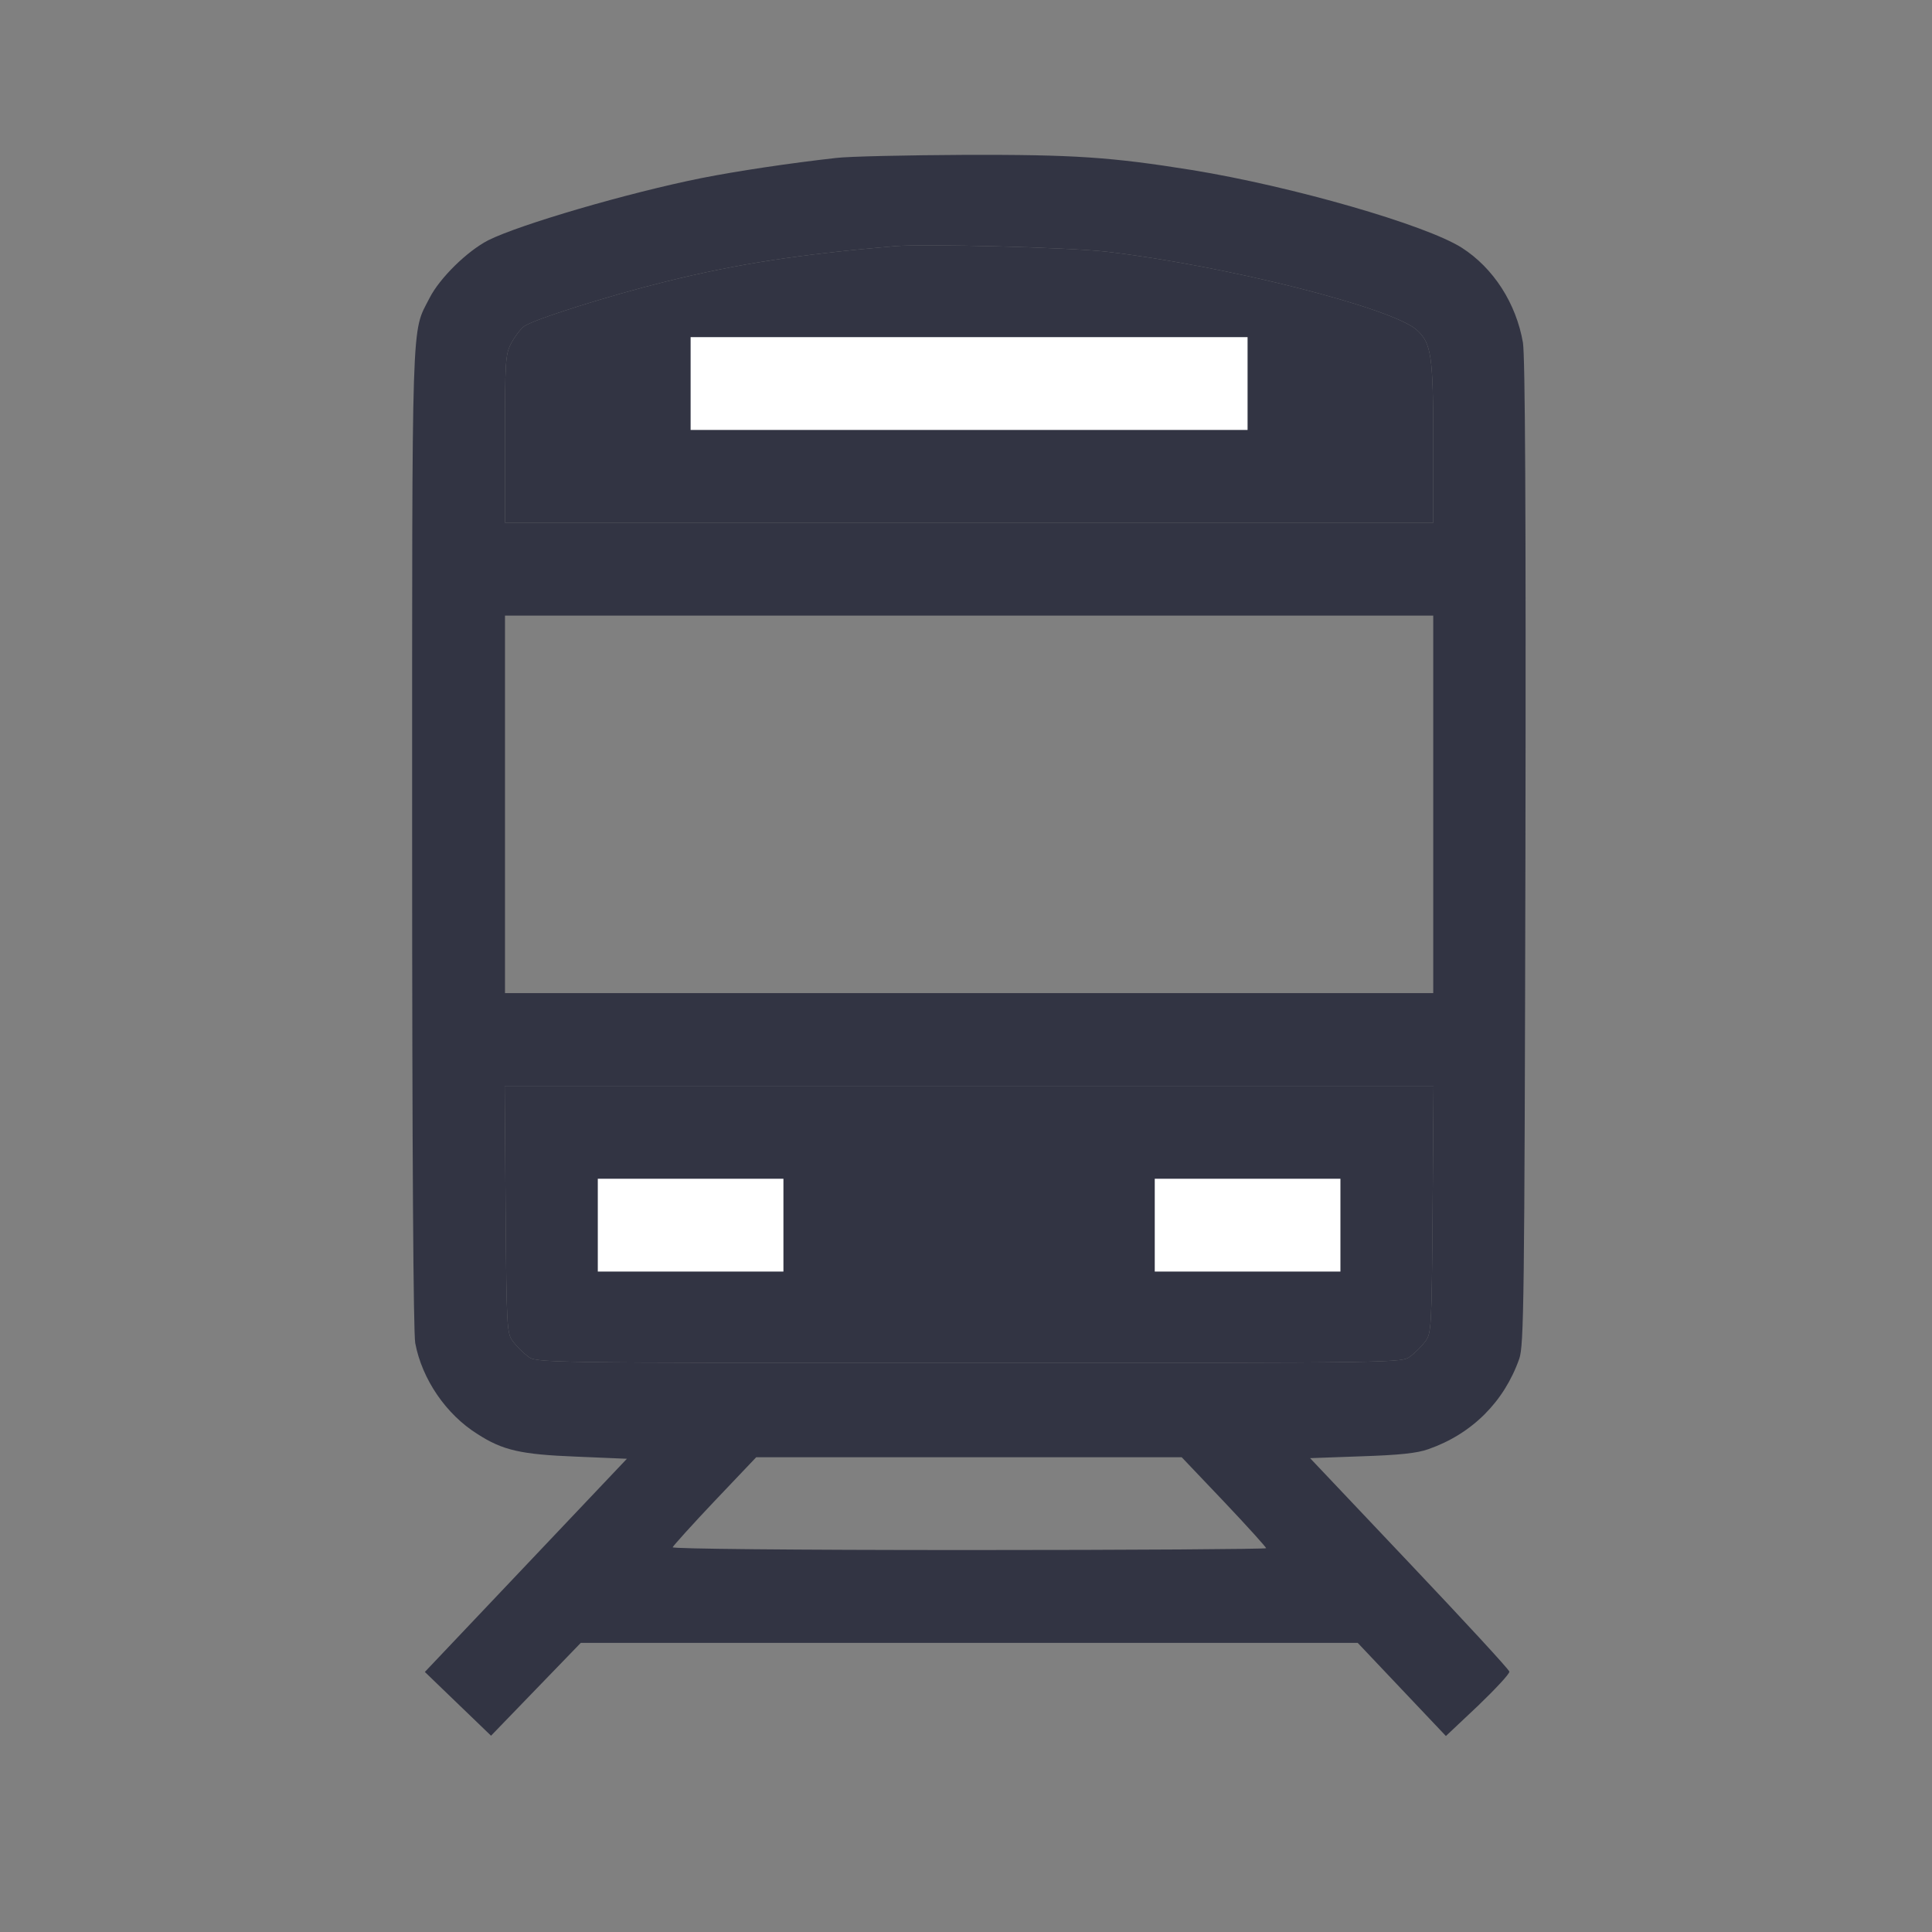 <?xml version="1.0" encoding="UTF-8"?> <svg xmlns="http://www.w3.org/2000/svg" width="50" height="50" viewBox="0 0 50 50" fill="none"><rect x="0" y="0" width="50" height="50" fill="#808080" stroke="none"/> <path d="M21.637 4.088C20.428 4.224 19.09 4.424 18.154 4.609C16.24 4.993 13.453 5.81 12.636 6.218C12.092 6.498 11.379 7.195 11.115 7.716C10.642 8.645 10.666 7.892 10.666 21.665C10.666 29.945 10.698 34.478 10.746 34.758C10.922 35.695 11.547 36.608 12.356 37.112C13.012 37.537 13.485 37.641 14.902 37.697L16.224 37.753L13.613 40.508L10.995 43.27L11.851 44.095L12.708 44.92L13.869 43.719L15.03 42.518H25.08H35.138L36.275 43.719L37.42 44.928L38.253 44.143C38.702 43.711 39.07 43.318 39.062 43.262C39.062 43.214 37.893 41.949 36.475 40.452L33.905 37.737L35.234 37.689C36.211 37.657 36.676 37.609 36.964 37.505C38.093 37.112 38.926 36.279 39.318 35.166C39.438 34.822 39.454 33.725 39.478 22.098C39.494 13.073 39.47 9.253 39.414 8.869C39.238 7.852 38.654 6.939 37.829 6.41C36.892 5.818 33.456 4.825 30.846 4.4C28.748 4.064 27.795 4 24.96 4.008C23.463 4.016 21.965 4.048 21.637 4.088ZM28.636 6.514C31.727 6.875 36.059 7.972 36.676 8.548C37.044 8.893 37.092 9.205 37.092 11.463V13.529H25.08H13.069V11.367C13.069 9.365 13.077 9.173 13.229 8.885C13.317 8.717 13.469 8.516 13.565 8.444C13.829 8.26 15.783 7.644 17.249 7.283C19.098 6.827 20.652 6.587 23.158 6.37C23.935 6.306 27.659 6.402 28.636 6.514ZM37.092 20.817V25.701H25.08H13.069V20.817V15.932H25.08H37.092V20.817ZM37.076 31.299C37.052 34.39 37.044 34.51 36.884 34.718C36.796 34.838 36.62 35.014 36.499 35.102C36.283 35.271 36.267 35.271 25.08 35.271C13.893 35.271 13.877 35.271 13.661 35.102C13.541 35.014 13.365 34.838 13.277 34.718C13.117 34.51 13.109 34.39 13.085 31.299L13.061 28.104H25.08H37.1L37.076 31.299ZM31.679 38.866C32.279 39.499 32.768 40.043 32.768 40.067C32.768 40.091 29.308 40.115 25.072 40.115C20.428 40.115 17.393 40.083 17.409 40.043C17.425 40.003 17.913 39.459 18.498 38.842L19.571 37.713H25.072H30.582L31.679 38.866Z" fill="#323443"></path> <path d="M37.076 31.299C37.052 34.39 37.044 34.51 36.884 34.718C36.796 34.838 36.62 35.014 36.499 35.102C36.283 35.271 36.267 35.271 25.08 35.271C13.893 35.271 13.877 35.271 13.661 35.102C13.541 35.014 13.365 34.838 13.277 34.718C13.117 34.51 13.109 34.39 13.085 31.299L13.061 28.104H25.08H37.1L37.076 31.299Z" fill="#323443"></path> <path d="M28.636 6.514C31.727 6.875 36.059 7.972 36.676 8.548C37.044 8.893 37.092 9.205 37.092 11.463V13.529H25.08H13.069V11.367C13.069 9.365 13.077 9.173 13.229 8.885C13.317 8.717 13.469 8.516 13.565 8.444C13.829 8.26 15.783 7.644 17.249 7.283C19.098 6.827 20.652 6.587 23.158 6.37C23.935 6.306 27.659 6.402 28.636 6.514Z" fill="#323443"></path> <path d="M17.873 9.926V11.127H25.08H32.287V9.926V8.725H25.08H17.873V9.926Z" fill="white"></path> <path d="M15.471 32.908V31.707V30.506H17.873H20.275V31.707V32.908H17.873H15.471Z" fill="white"></path> <path d="M29.885 31.707V32.908H32.287H34.69V31.707V30.506H32.287H29.885V31.707Z" fill="white"></path> </svg> 